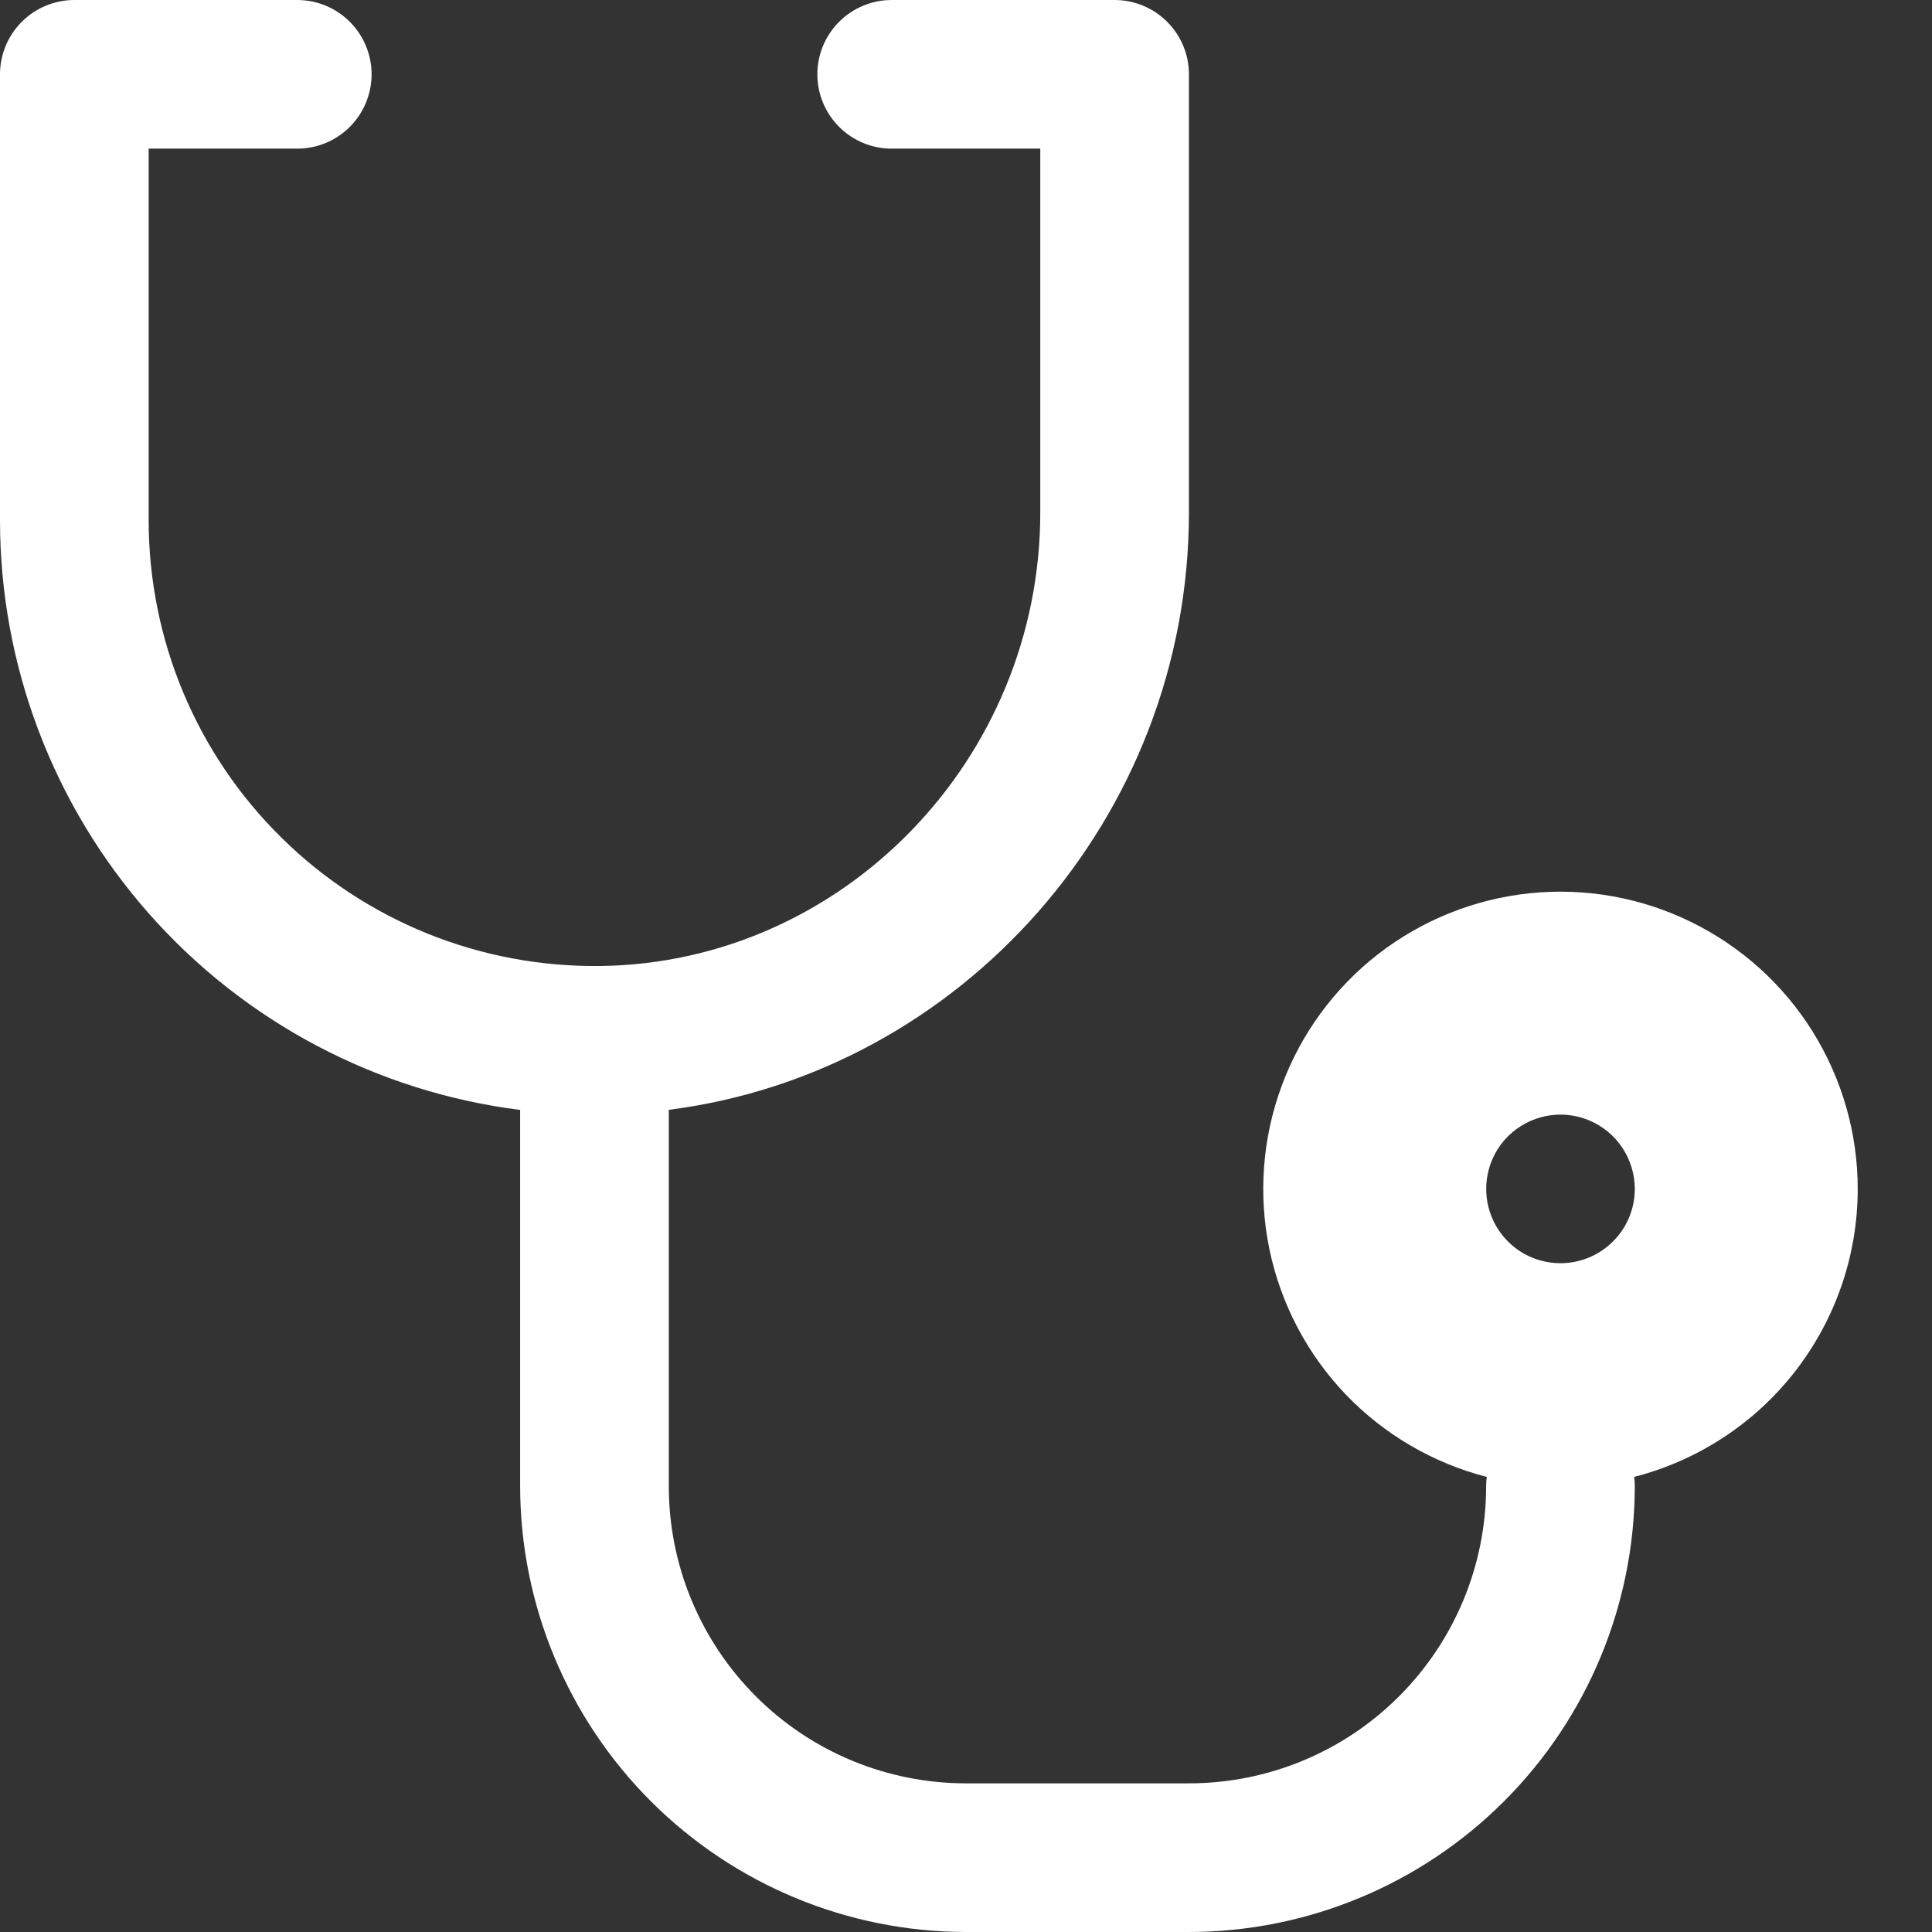 <svg width="18" height="18" viewBox="0 0 18 18" fill="none" xmlns="http://www.w3.org/2000/svg">
<rect x="0" y="0" width="18" height="18" fill="#333333" stroke="none"/>
<path d="M17.308 11.077C17.308 10.559 17.162 10.051 16.888 9.611C16.614 9.172 16.222 8.818 15.756 8.59C15.291 8.362 14.771 8.269 14.255 8.322C13.74 8.375 13.25 8.572 12.84 8.889C12.431 9.207 12.119 9.633 11.94 10.12C11.761 10.606 11.722 11.133 11.827 11.64C11.933 12.148 12.178 12.615 12.536 12.99C12.894 13.364 13.35 13.631 13.852 13.76C13.848 13.788 13.846 13.817 13.846 13.846C13.846 14.581 13.554 15.285 13.035 15.804C12.516 16.324 11.811 16.615 11.077 16.615H9C8.266 16.615 7.561 16.324 7.042 15.804C6.523 15.285 6.231 14.581 6.231 13.846V10.34C8.954 9.993 11.077 7.616 11.077 4.774V0.692C11.077 0.509 11.004 0.333 10.874 0.203C10.744 0.073 10.568 0 10.385 0H8.308C8.124 0 7.948 0.073 7.818 0.203C7.688 0.333 7.615 0.509 7.615 0.692C7.615 0.876 7.688 1.052 7.818 1.182C7.948 1.312 8.124 1.385 8.308 1.385H9.692V4.774C9.692 7.075 7.853 8.971 5.594 9C5.044 9.007 4.498 8.905 3.987 8.7C3.477 8.494 3.012 8.19 2.621 7.803C2.229 7.417 1.918 6.956 1.706 6.449C1.494 5.941 1.385 5.396 1.385 4.846V1.385H2.769C2.953 1.385 3.129 1.312 3.259 1.182C3.389 1.052 3.462 0.876 3.462 0.692C3.462 0.509 3.389 0.333 3.259 0.203C3.129 0.073 2.953 0 2.769 0H0.692C0.509 0 0.333 0.073 0.203 0.203C0.073 0.333 0 0.509 0 0.692V4.846C0 6.195 0.493 7.497 1.385 8.509C2.277 9.521 3.508 10.172 4.846 10.341V13.846C4.847 14.947 5.285 16.003 6.064 16.782C6.843 17.561 7.899 17.999 9 18H11.077C12.178 17.999 13.234 17.561 14.013 16.782C14.792 16.003 15.23 14.947 15.231 13.846C15.231 13.817 15.229 13.788 15.225 13.76C15.82 13.607 16.349 13.261 16.726 12.775C17.103 12.289 17.308 11.692 17.308 11.077ZM14.539 11.769C14.402 11.769 14.268 11.729 14.154 11.653C14.04 11.576 13.951 11.468 13.899 11.342C13.847 11.215 13.833 11.076 13.86 10.942C13.886 10.808 13.952 10.684 14.049 10.587C14.146 10.491 14.269 10.425 14.403 10.398C14.538 10.371 14.677 10.385 14.803 10.437C14.93 10.49 15.038 10.578 15.114 10.692C15.19 10.806 15.231 10.94 15.231 11.077C15.231 11.261 15.158 11.437 15.028 11.566C14.898 11.696 14.722 11.769 14.539 11.769Z" fill="white"/>
</svg>
